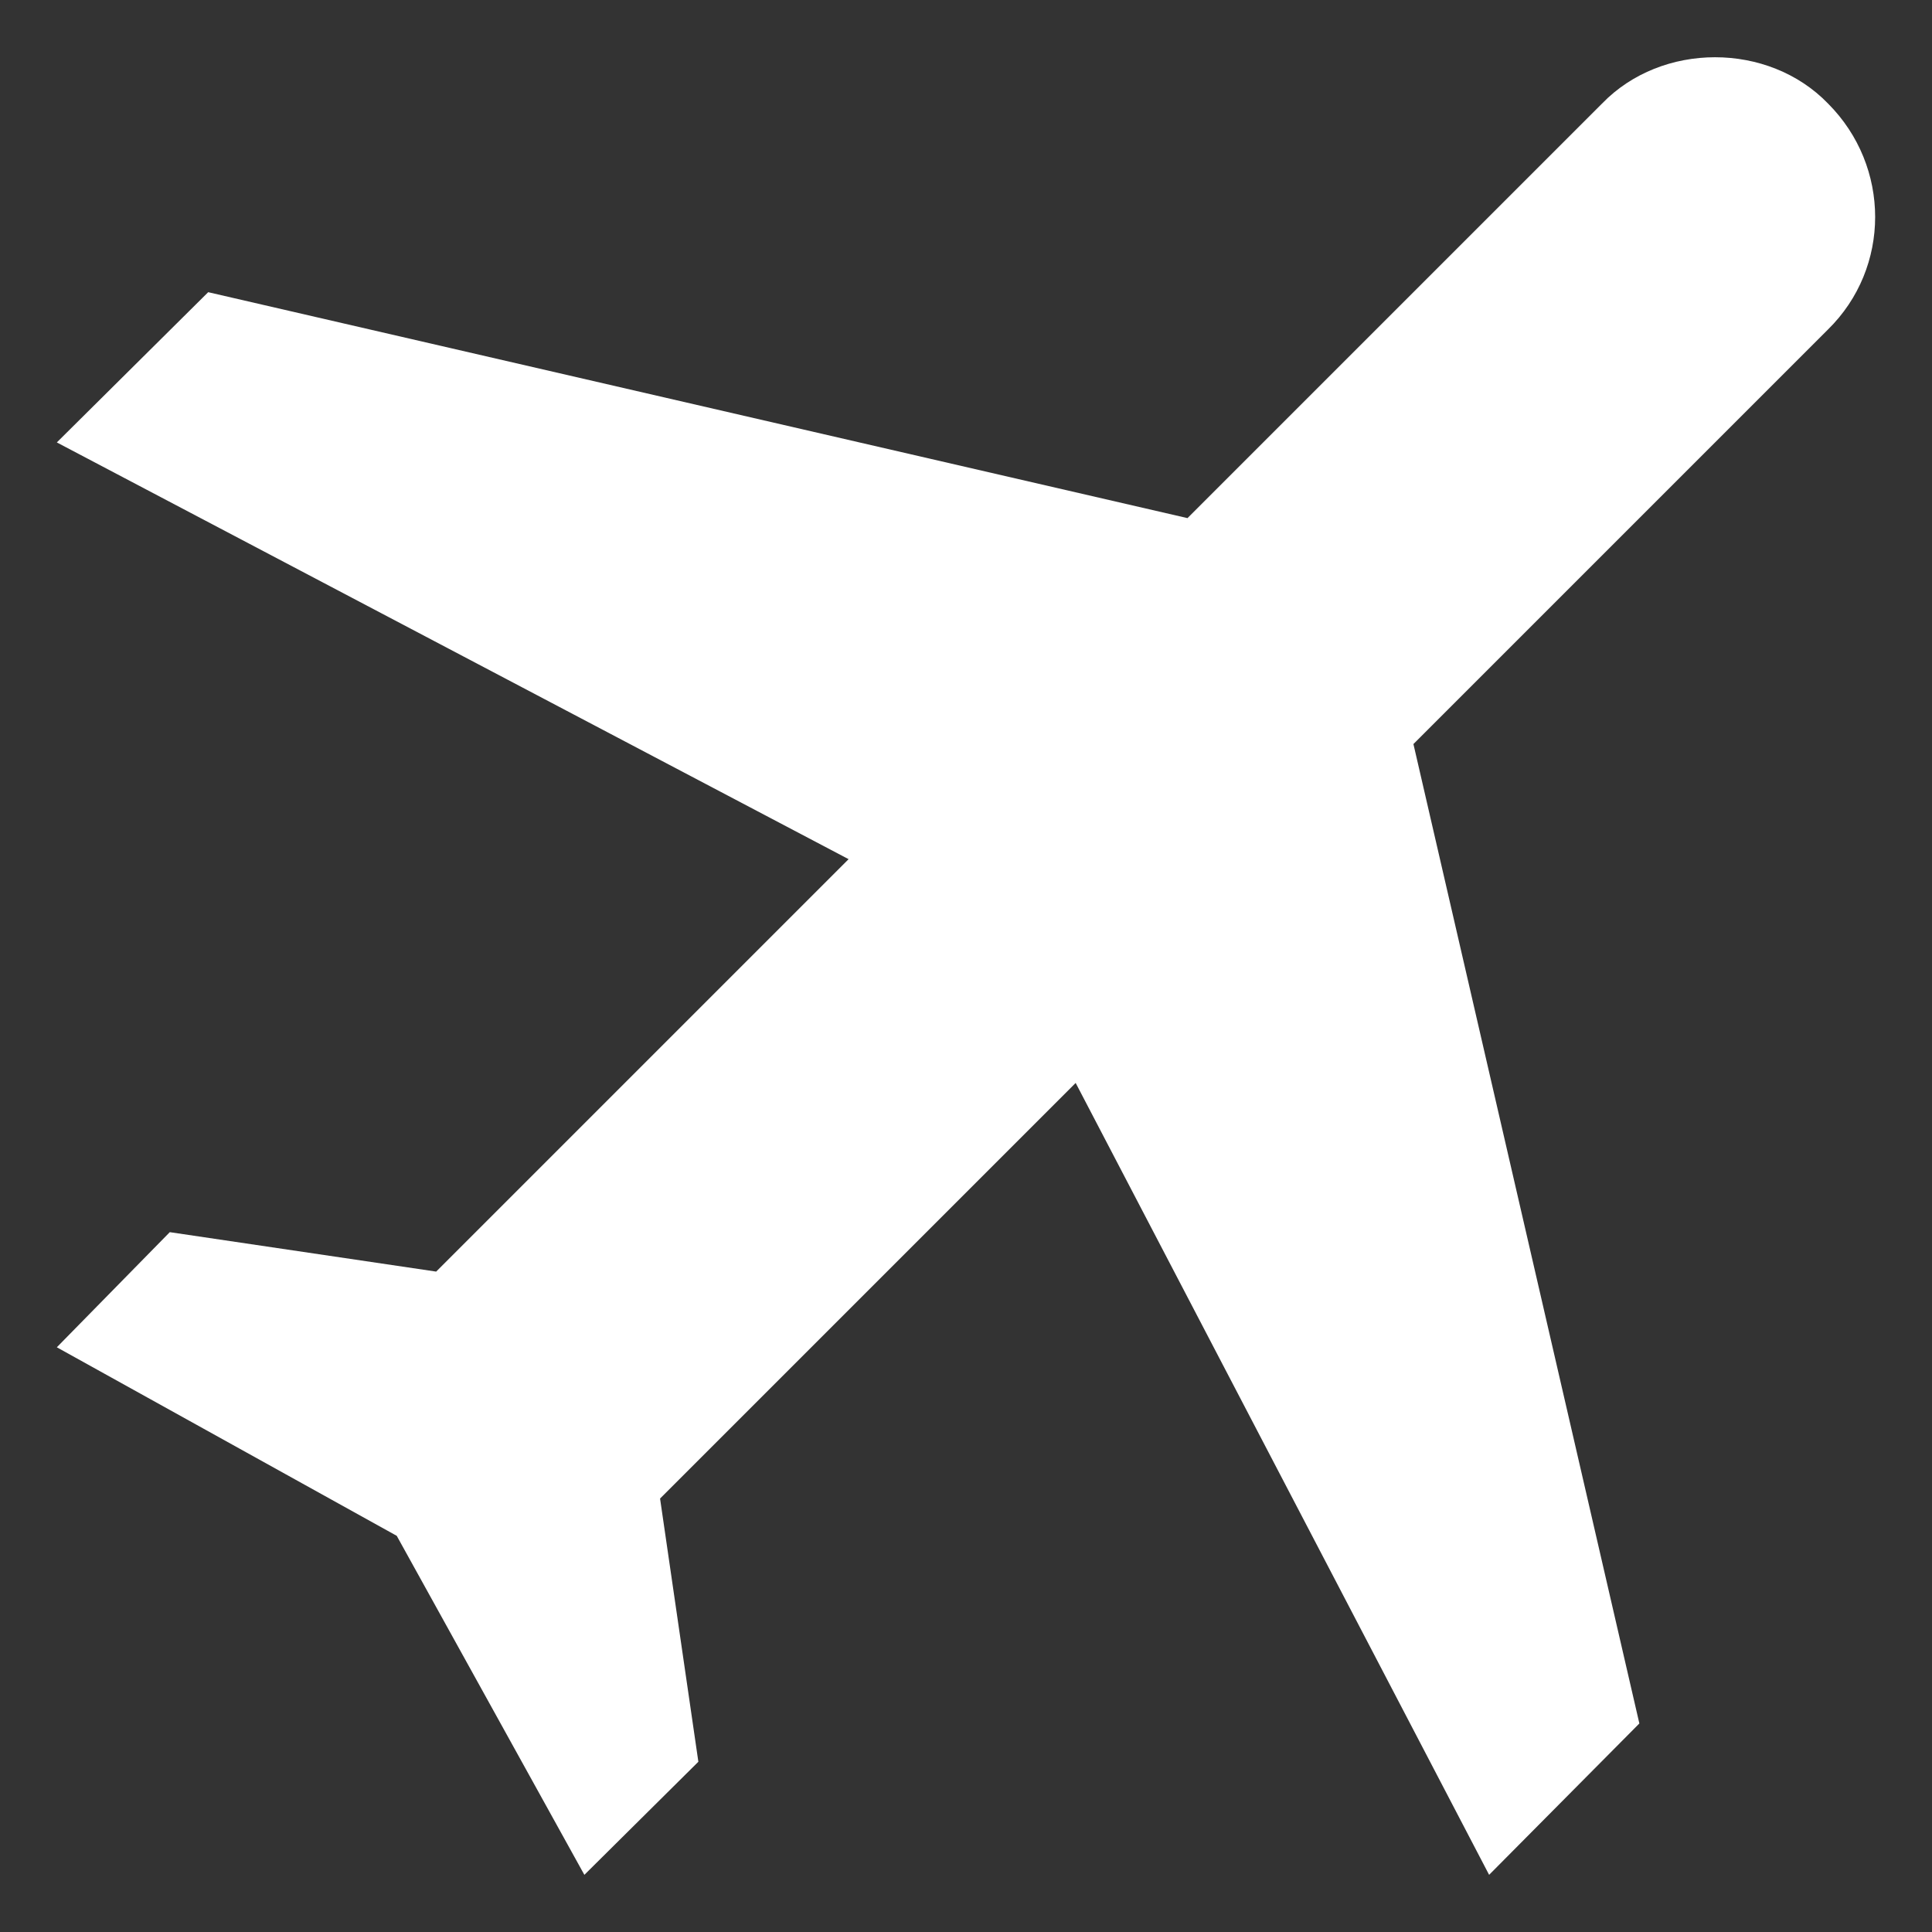 <svg width="17" height="17" viewBox="0 0 17 17" fill="none" xmlns="http://www.w3.org/2000/svg">
<rect x="0" y="0" width="17" height="17" fill="#333333" stroke="none"/>
<path d="M16.085 0.911C16.638 1.465 16.638 2.356 16.085 2.899L12.437 6.547L14.425 15.165L13.103 16.497L9.465 9.529L5.808 13.186L6.145 15.502L5.142 16.497L3.491 13.514L0.5 11.855L1.494 10.842L3.838 11.189L7.467 7.56L0.5 3.893L1.832 2.571L10.449 4.559L14.097 0.911C14.622 0.368 15.56 0.368 16.085 0.911Z" fill="white"/>
</svg>

